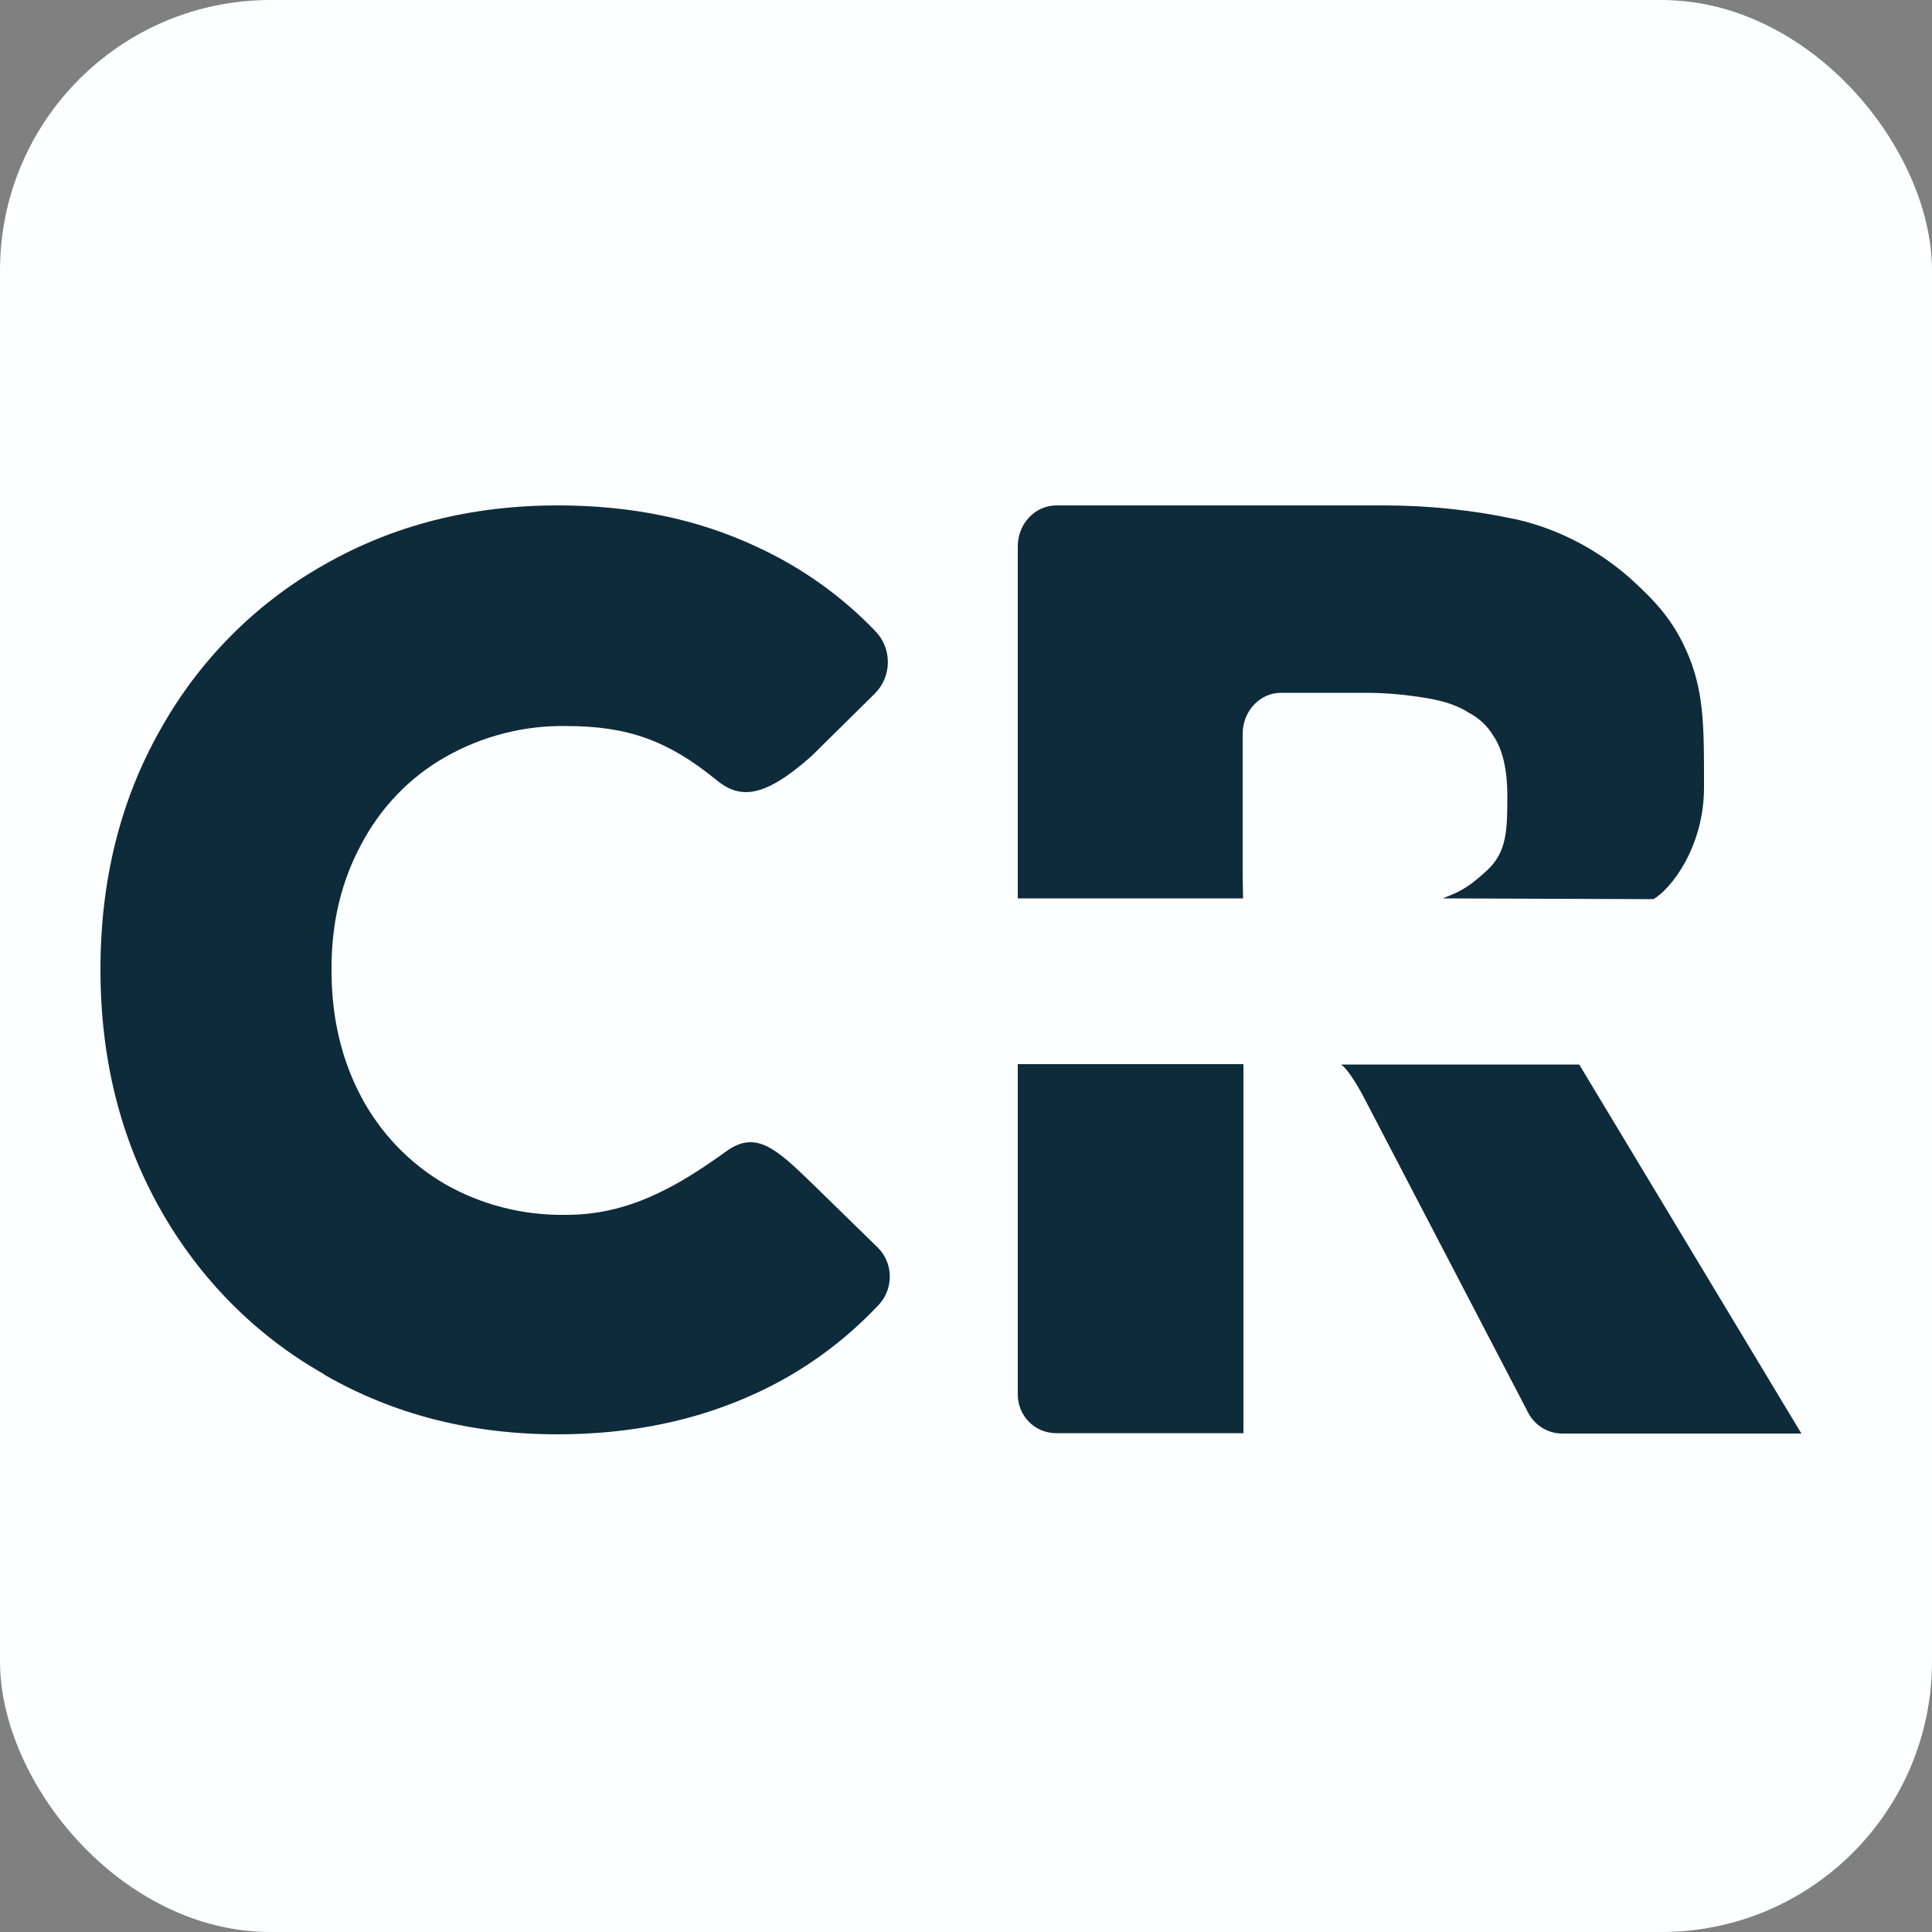 <?xml version="1.0" encoding="UTF-8"?>
<svg id="Layer_2" data-name="Layer 2" xmlns="http://www.w3.org/2000/svg" viewBox="0 0 50 50">
  <rect x="0" y="0" width="50" height="50" fill="#808080" stroke="none"/>
  <defs>
    <style>
      .cls-1 {
        fill: #fdfeff;
      }

      .cls-2 {
        fill: #0d2b3a;
      }
    </style>
  </defs>
  <g id="Layer_1-2" data-name="Layer 1">
    <g>
      <rect class="cls-1" width="50" height="50" rx="7" ry="7"/>
      <path class="cls-2" d="M8.38,35.56c-1.77-1-3.23-2.48-4.24-4.28-1.03-1.83-1.54-3.89-1.54-6.19s.51-4.37,1.54-6.19c1-1.8,2.47-3.28,4.24-4.28,1.8-1.03,3.81-1.54,6.06-1.54,1.89,0,3.6,.35,5.12,1.06,1.16,.53,2.21,1.27,3.1,2.2,.43,.45,.42,1.16-.01,1.6,0,0,0,0-.01,.01l-1.63,1.61c-1.28,1.14-1.89,1.11-2.49,.61-1.23-1-2.27-1.38-3.86-1.38-1.1-.02-2.19,.26-3.15,.81-.91,.52-1.66,1.3-2.16,2.25-.52,.96-.78,2.05-.77,3.27,0,1.22,.26,2.31,.77,3.27,.5,.94,1.25,1.72,2.16,2.25,.96,.55,2.05,.82,3.15,.8,1.59,0,2.84-.71,4.13-1.64,.77-.56,1.29-.08,2.23,.83l1.7,1.66c.4,.4,.41,1.05,.03,1.47,0,0,0,0,0,0-.91,.97-1.99,1.75-3.19,2.3-1.54,.71-3.25,1.06-5.13,1.06-2.23,0-4.24-.51-6.03-1.54Z"/>
      <path class="cls-2" d="M32.17,23.24c0-.05-.01-.5-.01-.56v-3.69c0-.58,.44-1.06,.99-1.06,0,0,0,0,0,0h2.21c.46,0,.93,.04,1.39,.11,.48,.07,.9,.17,1.27,.41,.25,.13,.47,.33,.62,.58,.25,.36,.37,.9,.37,1.56,0,.89-.01,1.46-.53,1.94-.55,.51-.78,.57-1.14,.72l5.45,.02c.44-.25,1.31-1.33,1.31-2.9,0-1.44,.01-2.38-.38-3.35s-.91-1.49-1.56-2.08c-.84-.73-1.82-1.24-2.88-1.49-1.15-.25-2.31-.37-3.48-.37h-8.46c-.55,0-1,.47-1,1.06h0v9.11h5.83Z"/>
      <path class="cls-2" d="M26.34,27.55v8.54c0,.55,.44,1,.99,1,0,0,0,0,0,0h4.85v-9.55h-5.85Z"/>
      <path class="cls-2" d="M40.87,27.55h-6.17c.17,.09,.45,.58,.55,.76l4.32,8.29c.18,.31,.51,.5,.86,.5h6.19"/>
    </g>
  </g>
</svg>